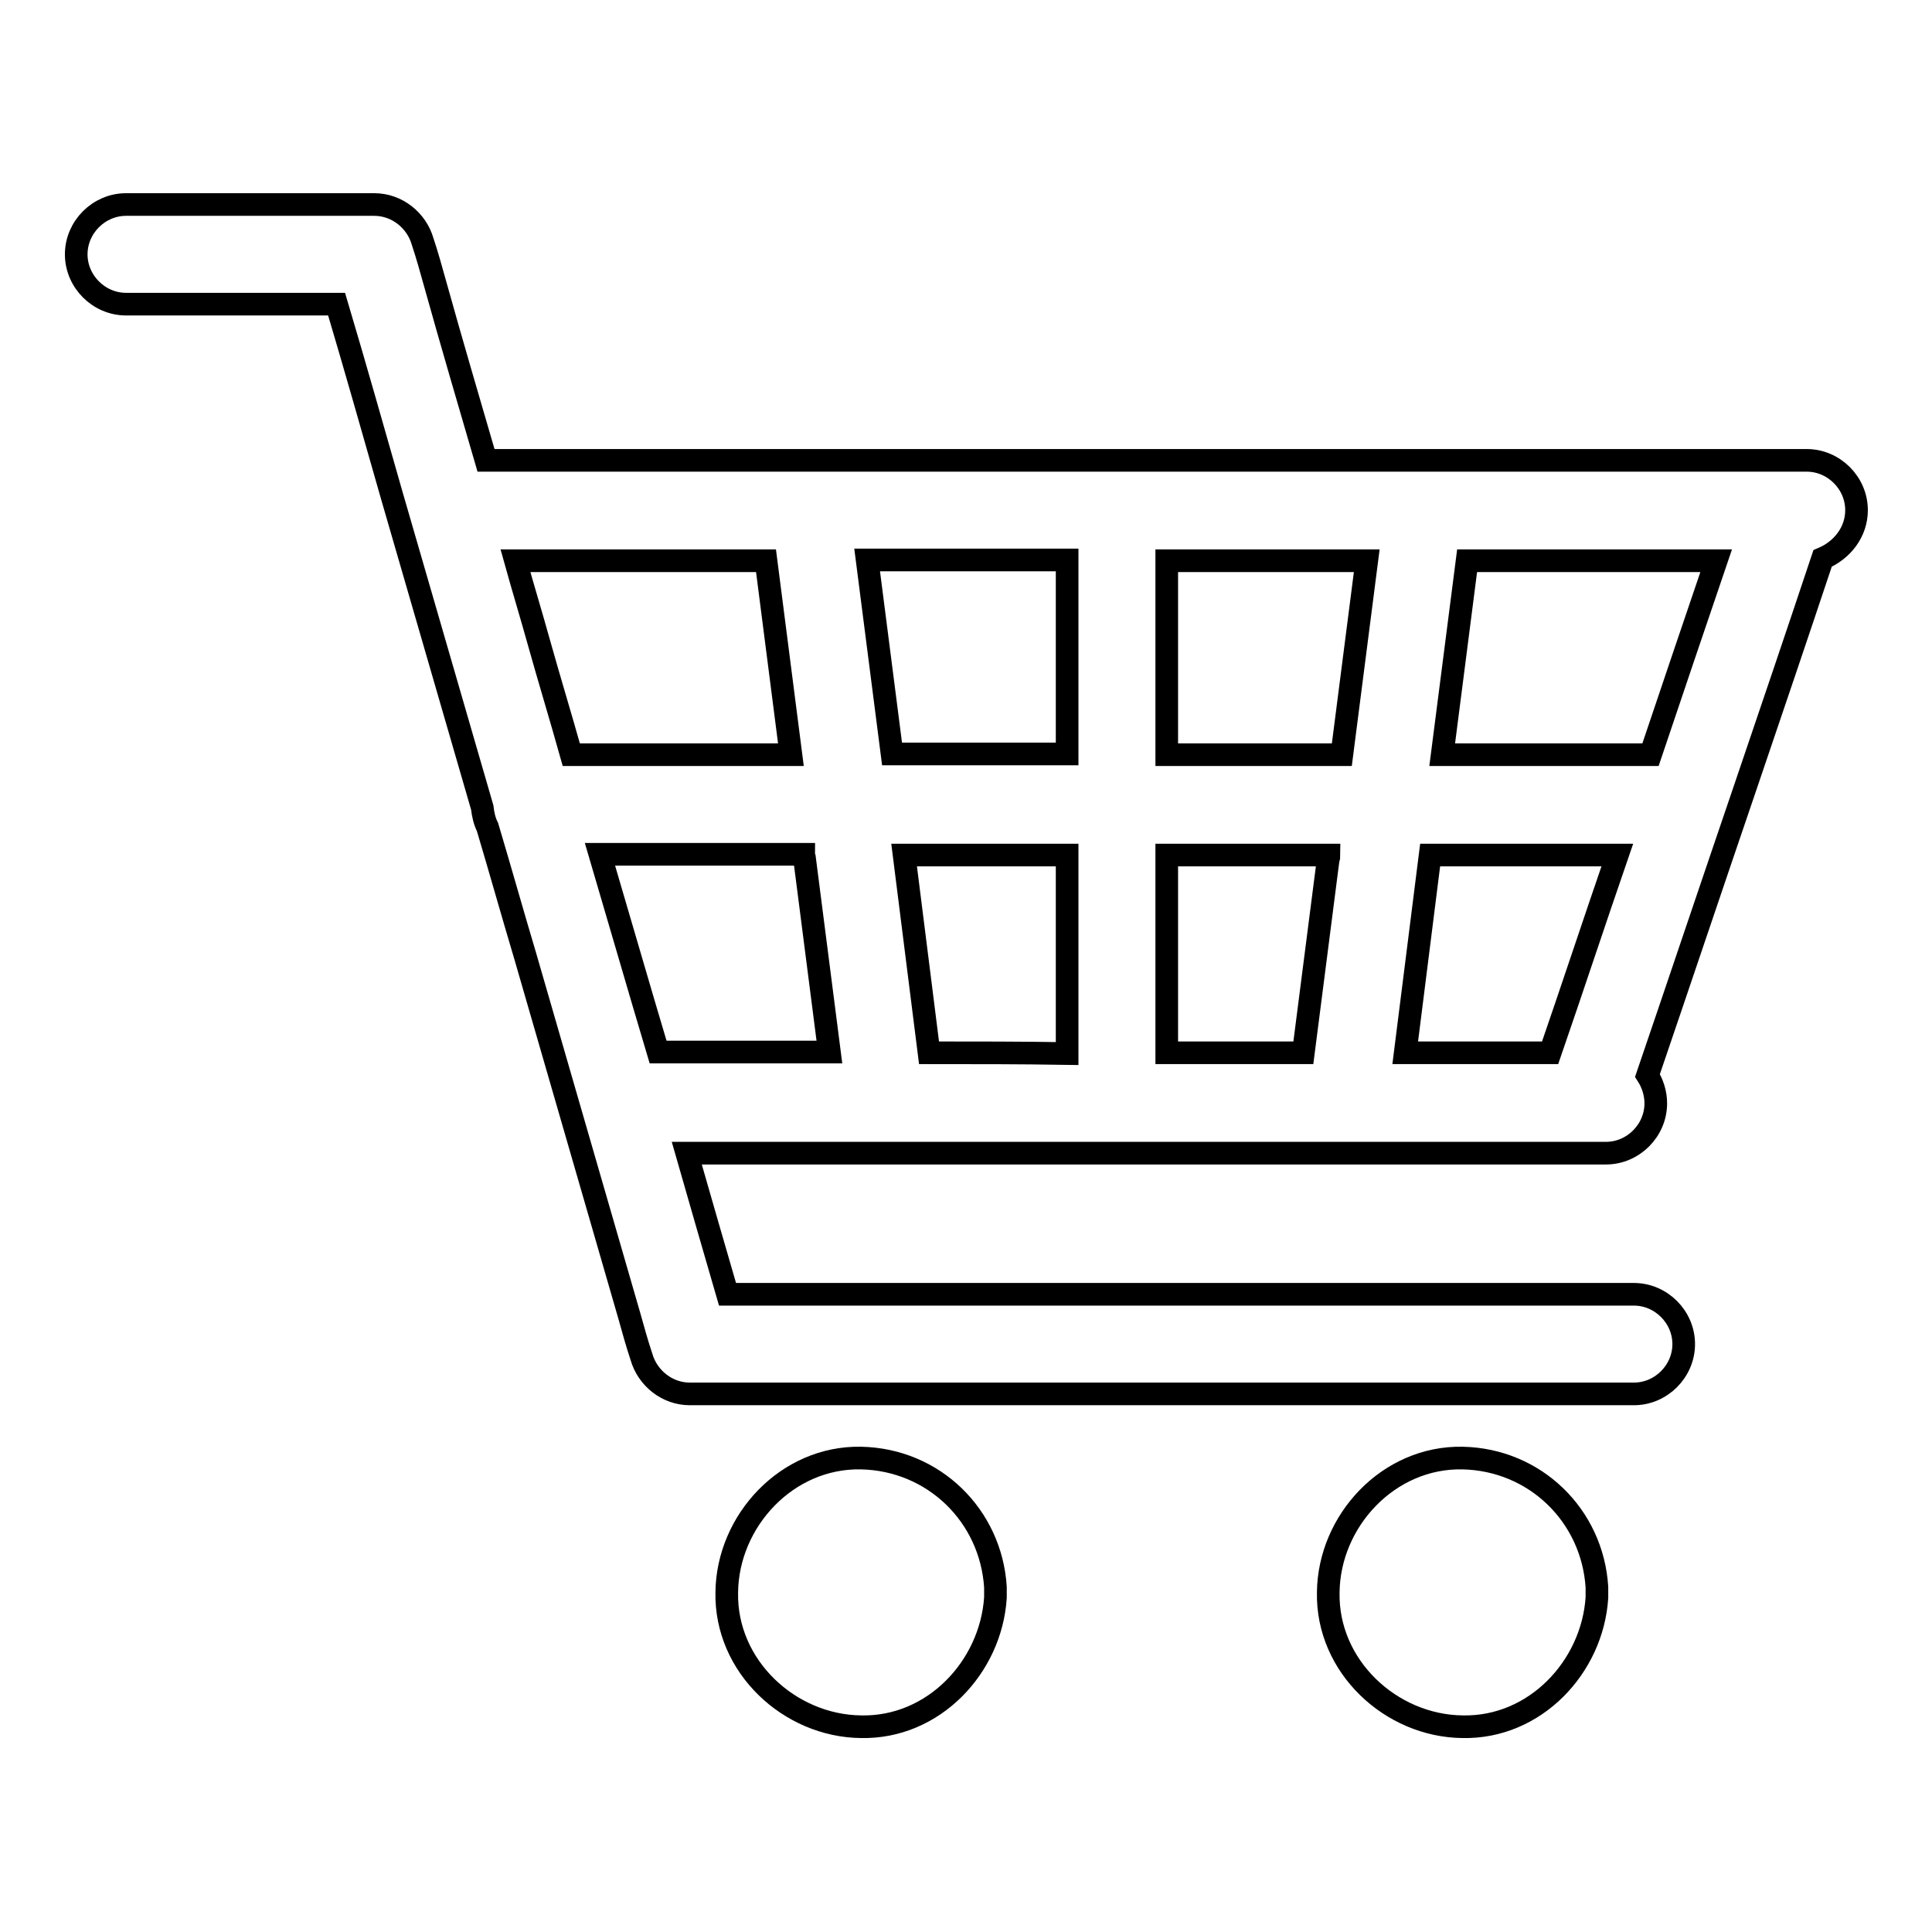 <?xml version="1.0" encoding="utf-8"?>
<!-- Svg Vector Icons : http://www.onlinewebfonts.com/icon -->
<!DOCTYPE svg PUBLIC "-//W3C//DTD SVG 1.1//EN" "http://www.w3.org/Graphics/SVG/1.1/DTD/svg11.dtd">
<svg version="1.1" xmlns="http://www.w3.org/2000/svg" xmlns:xlink="http://www.w3.org/1999/xlink" x="0px" y="0px" viewBox="0 0 256 256" enable-background="new 0 0 256 256" xml:space="preserve">
<g><g><path stroke-width="3" fill-opacity="0" stroke="#000000"  d="M246,67.6c0-3.6-3-6.6-6.6-6.6c-1,0-1.9,0-2.9,0h0c-8.1,0-16.3,0-24.4,0c-20.2,0-40.3,0-60.5,0c-20.5,0-41,0-61.5,0c-8.6,0-17.1,0-25.7,0c-2.3-7.9-4.6-15.7-6.8-23.6c-0.5-1.8-1-3.6-1.6-5.4c-0.8-2.8-3.4-4.9-6.4-4.9c-11,0-21.9,0-32.9,0c-3.6,0-6.6,3-6.6,6.6c0,3.6,3,6.6,6.6,6.6c9.3,0,18.6,0,27.9,0c2.5,8.4,4.9,16.9,7.3,25.3c4,13.8,8,27.6,12,41.4c0.1,0.9,0.3,1.8,0.7,2.6c1.7,5.7,3.3,11.4,5,17.1c4.6,15.9,9.2,31.8,13.8,47.7c0.5,1.8,1,3.6,1.6,5.4c0.8,2.8,3.4,4.9,6.4,4.9c11.9,0,23.9,0,35.8,0c21.1,0,42.2,0,63.3,0c8.6,0,17.3,0,26,0c3.6,0,6.6-3,6.6-6.6c0-3.6-3-6.6-6.6-6.6c-11.9,0-23.9,0-35.8,0c-21.1,0-42.2,0-63.3,0c-7,0-14,0-21,0c-1.8-6.2-3.6-12.4-5.4-18.7c8.7,0,17.4,0,26.1,0c21.3,0,42.6,0,63.8,0c9.8,0,19.6,0,29.4,0h0c0.8,0,1.7,0,2.5,0c3.6,0,6.6-3,6.6-6.6c0-1.3-0.4-2.6-1.1-3.7c4.3-12.6,8.5-25.1,12.8-37.7c3.5-10.3,7-20.6,10.4-30.8C244.1,72.9,246,70.5,246,67.6z M227.4,74.3c-2.9,8.5-5.8,17.1-8.7,25.7c-9.1,0-18.2,0-27.3,0c-0.1,0-0.2,0-0.3,0c1.1-8.5,2.2-17.1,3.3-25.7c4.8,0,9.6,0,14.4,0C215,74.3,221.2,74.3,227.4,74.3z M186.2,139.5c1.1-8.7,2.2-17.5,3.3-26.2c8.3,0,16.5,0,24.8,0c-3,8.7-5.9,17.5-8.9,26.2C199,139.5,192.6,139.5,186.2,139.5z M154.6,139.5c0-8.7,0-17.5,0-26.2c3.5,0,7,0,10.5,0c3.7,0,7.3,0,11,0c0,0.2,0,0.3-0.1,0.5c-1.1,8.6-2.2,17.1-3.3,25.7C166.8,139.5,160.7,139.5,154.6,139.5z M123.1,139.5c-1.1-8.7-2.2-17.5-3.3-26.2c7.2,0,14.4,0,21.6,0c0,0.4,0,0.7,0,1.1c0,8.4,0,16.8,0,25.2C135.3,139.5,129.2,139.5,123.1,139.5z M79.5,113.2c7.4,0,14.8,0,22.2,0c1.6,0,3.2,0,4.8,0c0,0.2,0,0.3,0.1,0.5c1.1,8.6,2.2,17.1,3.3,25.7c-7.6,0-15.1,0-22.7,0C84.6,130.7,82.1,122,79.5,113.2z M154.6,74.3c8.8,0,17.7,0,26.5,0c-1.1,8.5-2.2,17.1-3.3,25.7c-7.8,0-15.5,0-23.2,0c0-0.2,0-0.3,0-0.5C154.6,91.1,154.6,82.7,154.6,74.3z M141.4,99.9c-4.5,0-8.9,0-13.4,0c-3.3,0-6.6,0-9.8,0c-1.1-8.5-2.2-17.1-3.3-25.7c8.8,0,17.7,0,26.5,0C141.4,82.8,141.4,91.4,141.4,99.9z M86.8,74.3c4.9,0,9.8,0,14.7,0c1.1,8.5,2.2,17.1,3.3,25.7c-9.2,0-18.4,0-27.6,0c-0.5,0-1,0-1.5,0c-1.4-5-2.9-9.9-4.3-14.9c-1-3.6-2.1-7.2-3.1-10.8C74.4,74.3,80.6,74.3,86.8,74.3z"/><path stroke-width="3" fill-opacity="0" stroke="#000000"  d="M131.9,210.3c-0.6-9.5-8.2-16.9-17.8-17.1c-9.8-0.2-17.7,8.3-17.8,17.8c-0.2,9.8,8.3,17.7,17.8,17.8c9.6,0.2,17.2-7.9,17.8-17.1c0-0.2,0-0.5,0-0.8C131.9,210.8,131.9,210.5,131.9,210.3z"/><path stroke-width="3" fill-opacity="0" stroke="#000000"  d="M211.6,210.3c-0.6-9.5-8.2-16.9-17.8-17.1c-9.8-0.2-17.7,8.3-17.8,17.8c-0.2,9.8,8.3,17.7,17.8,17.8c9.6,0.2,17.2-7.9,17.8-17.1c0-0.2,0-0.5,0-0.8C211.6,210.8,211.6,210.5,211.6,210.3z"/></g></g>
</svg>